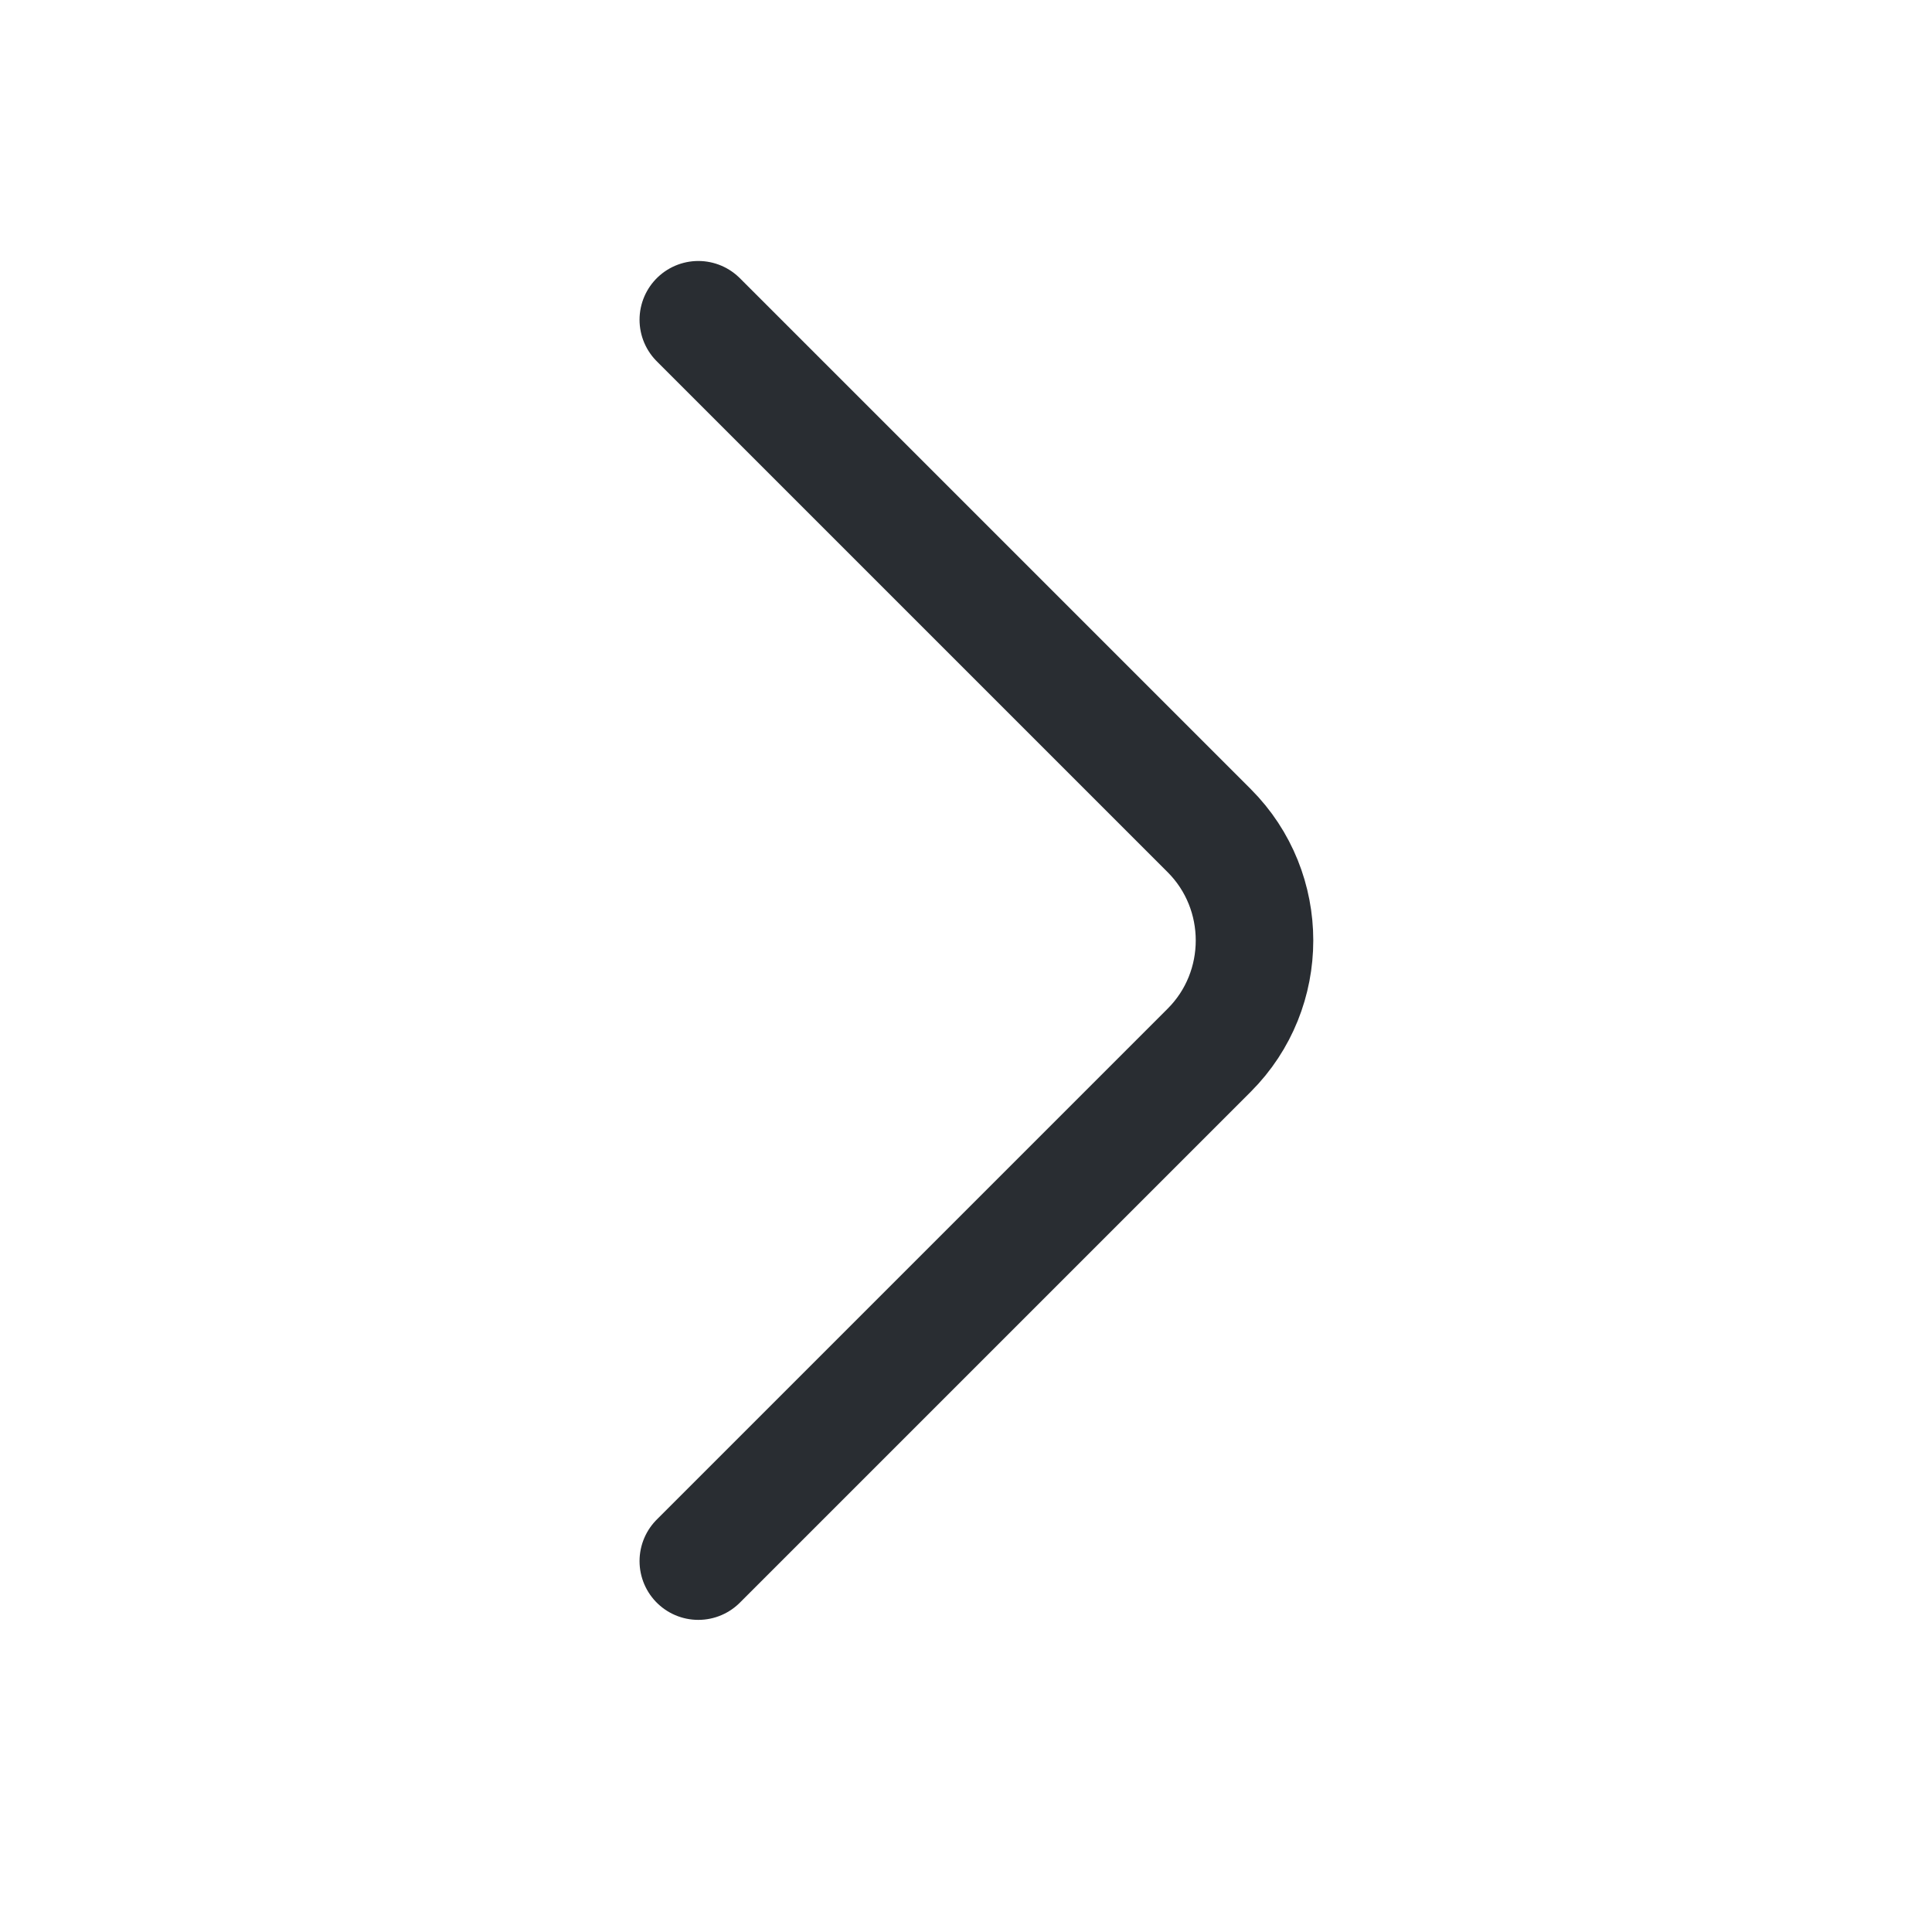<svg width="36" height="36" viewBox="0 0 36 36" fill="none" xmlns="http://www.w3.org/2000/svg">
<path d="M13.012 29.089L22.533 19.568C23.657 18.444 23.657 16.604 22.533 15.479L13.012 5.958" stroke="#292D32" stroke-width="2.19" stroke-miterlimit="10" stroke-linecap="round" stroke-linejoin="round"/>
</svg>
